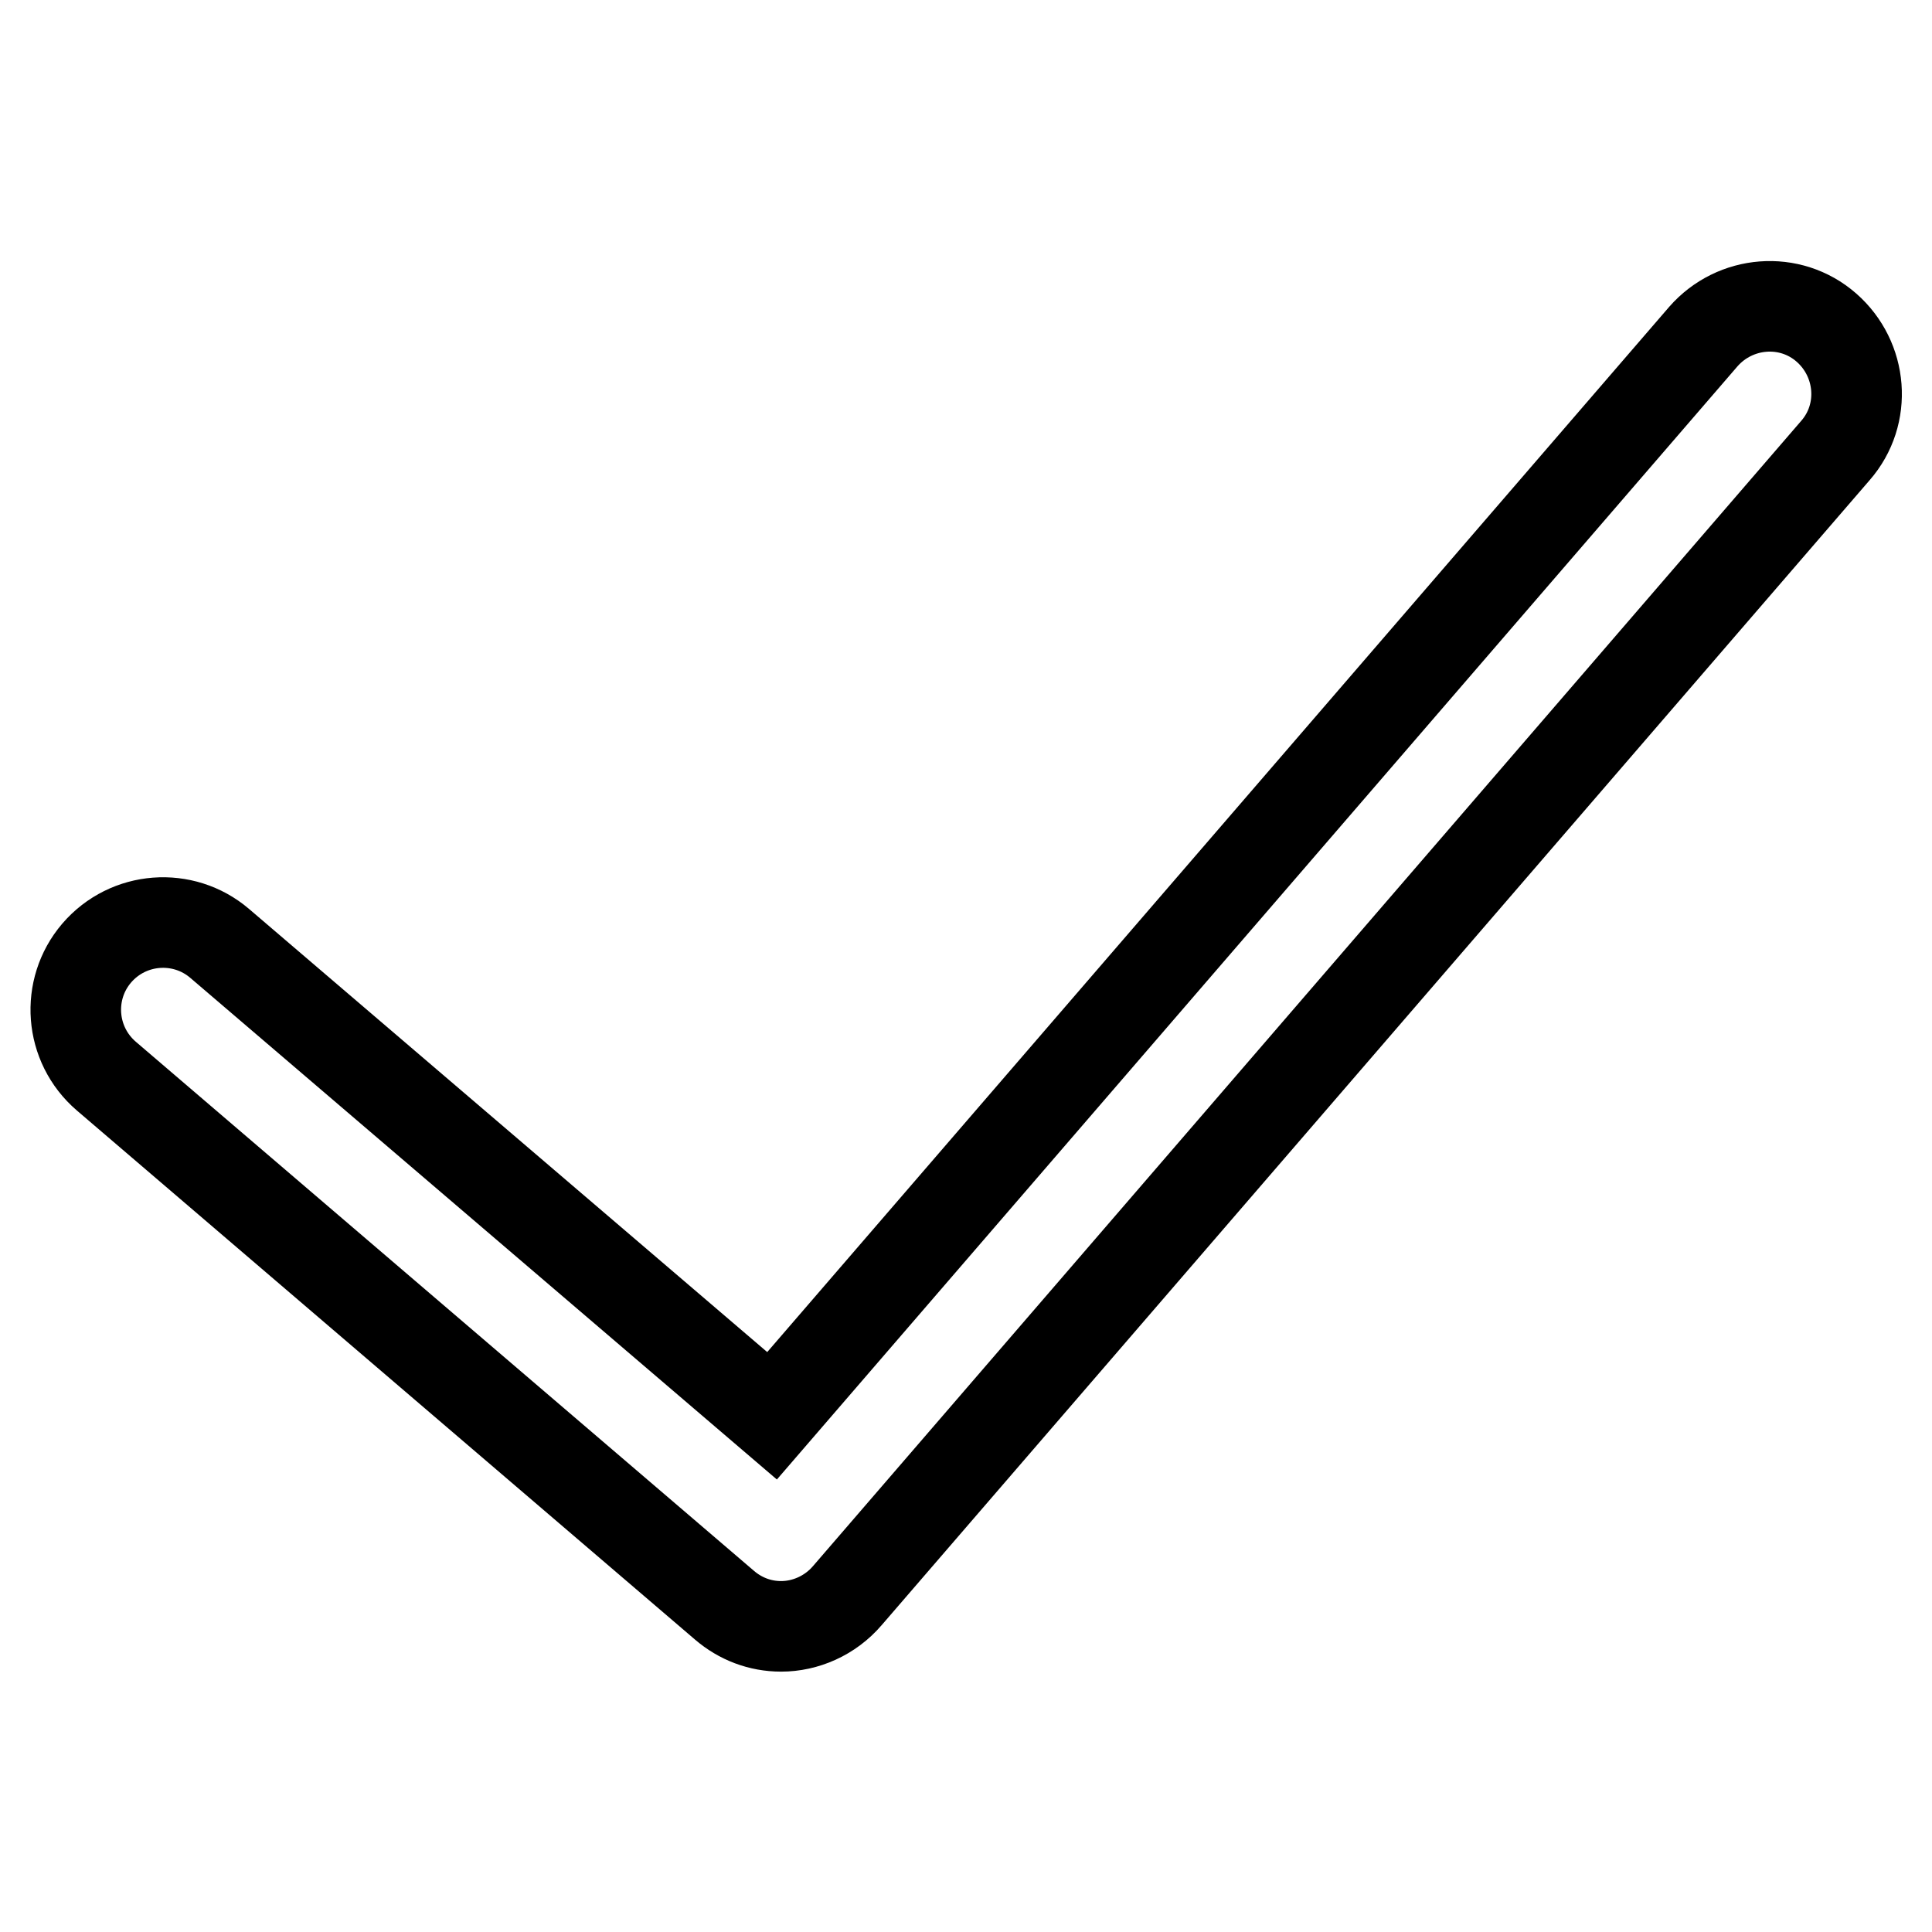 <?xml version="1.0" encoding="utf-8"?>
<!-- Svg Vector Icons : http://www.onlinewebfonts.com/icon -->
<!DOCTYPE svg PUBLIC "-//W3C//DTD SVG 1.1//EN" "http://www.w3.org/Graphics/SVG/1.1/DTD/svg11.dtd">
<svg version="1.1" xmlns="http://www.w3.org/2000/svg" xmlns:xlink="http://www.w3.org/1999/xlink" x="0px" y="0px" viewBox="0 0 256 256" enable-background="new 0 0 256 256" xml:space="preserve">
<g> <path stroke-width="12" fill-opacity="0" stroke="#000000"  d="M103.5,215.5c-2.8,0-5.4-1-7.5-2.8l-81.9-70.1c-4.9-4.2-5.4-11.5-1.3-16.3c4.2-4.9,11.5-5.4,16.3-1.3 l73.2,62.6l123.4-143c4.2-4.8,11.5-5.4,16.3-1.2c4.8,4.2,5.4,11.5,1.2,16.3L112.3,211.4C110,214.1,106.7,215.5,103.5,215.5z"/></g>
</svg>